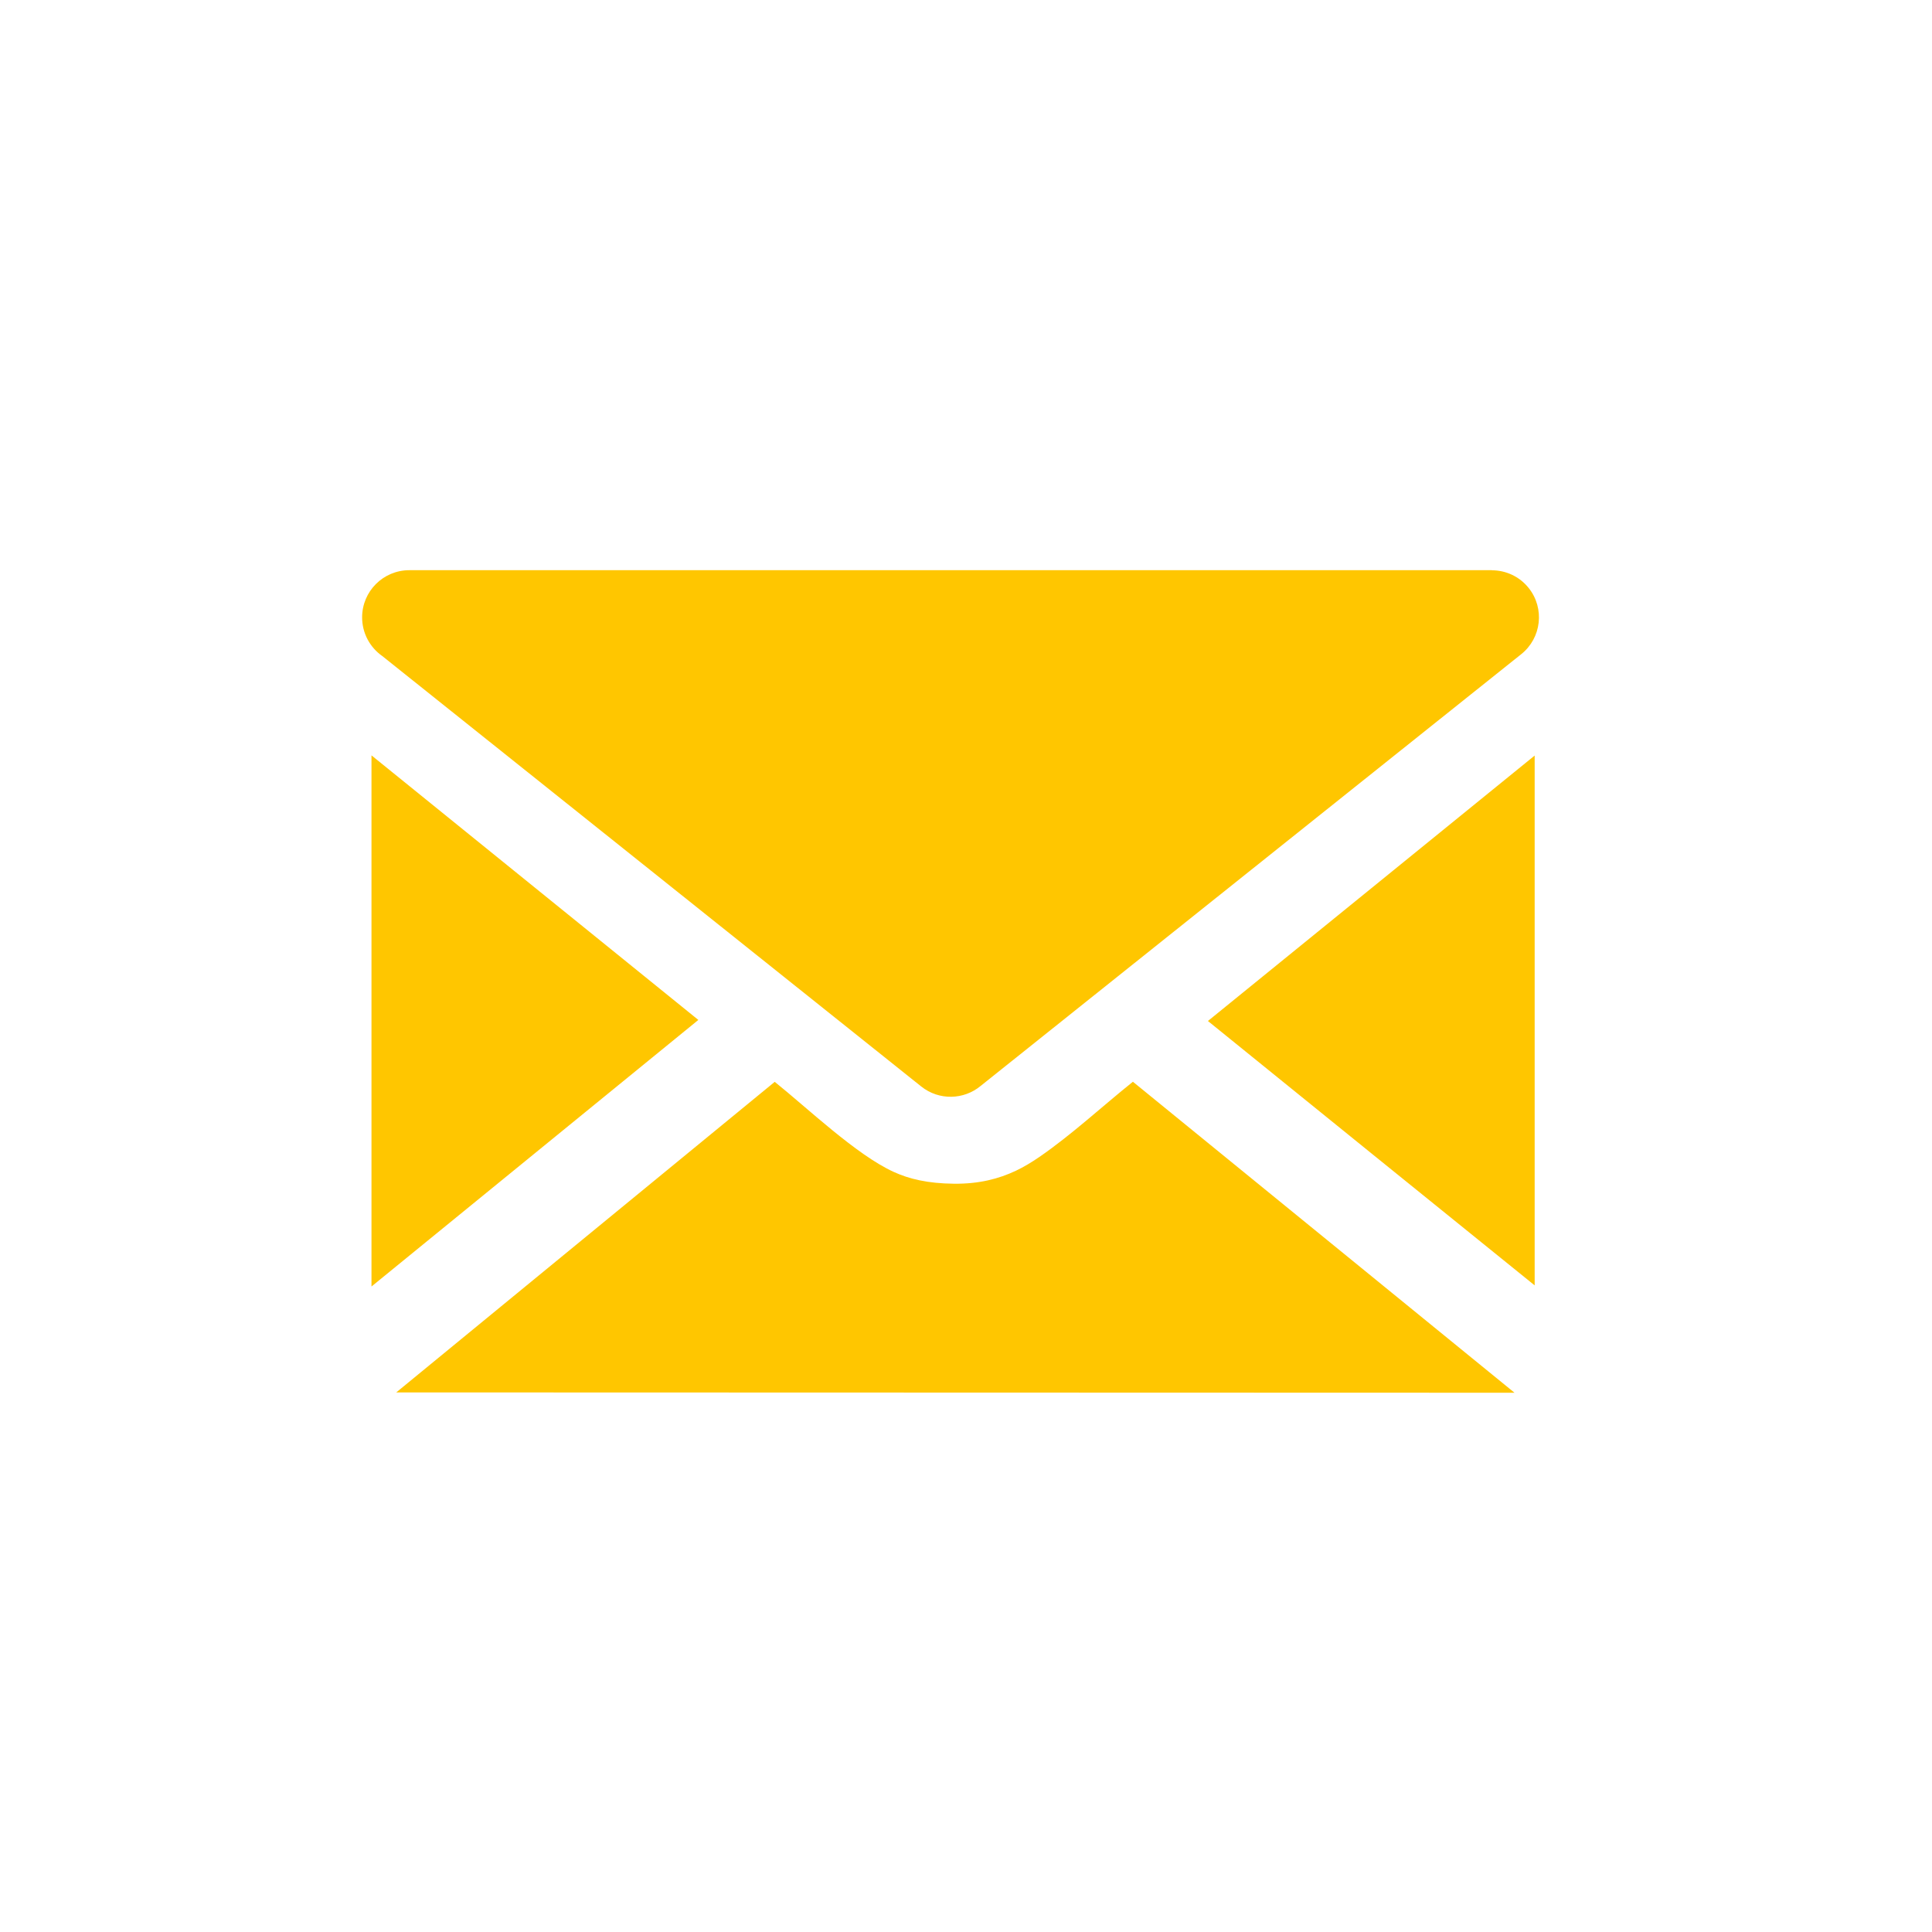 <?xml version="1.0" encoding="UTF-8"?> <!-- Creator: CorelDRAW 2019 (64-Bit) --> <svg xmlns="http://www.w3.org/2000/svg" xmlns:xlink="http://www.w3.org/1999/xlink" xml:space="preserve" width="10mm" height="10mm" style="shape-rendering:geometricPrecision; text-rendering:geometricPrecision; image-rendering:optimizeQuality; fill-rule:evenodd; clip-rule:evenodd" viewBox="0 0 1000 1000"> <defs> <style type="text/css"> <![CDATA[ .fil0 {fill:#FFC600} ]]> </style> </defs> <g id="Слой_x0020_1">  <path class="fil0" d="M205.1 720.71l195.9 -160.75c17.03,13.67 42.18,37.73 61.49,46.58 8.08,3.71 17.69,6.01 31.22,6.15 6.54,0.07 12.38,-0.56 17.69,-1.75 5.26,-1.17 10,-2.88 14.41,-4.96 4.2,-2 8.16,-4.4 12,-7.03 16.88,-11.6 32.5,-26.16 48.58,-39.04l197.52 160.97 -578.81 -0.17zm442.17 -270.21l-139.71 111.59c-8.69,7.21 -21.51,7.61 -30.7,0.3l-279.03 -222.85c-6.29,-4.42 -10.4,-11.73 -10.4,-20 0,-13.48 10.93,-24.41 24.42,-24.41l560.34 0 0 0.05c7.17,0 14.27,3.15 19.08,9.2 8.37,10.53 6.62,25.86 -3.91,34.24l-140.09 111.88zm147.07 -59.42l0 274.23c-56.39,-45.59 -112.79,-91.17 -169.12,-136.84l169.12 -137.39zm-602.06 274.81l0 -274.91 169.18 136.94 -169.18 137.97z"></path> </g> </svg> 